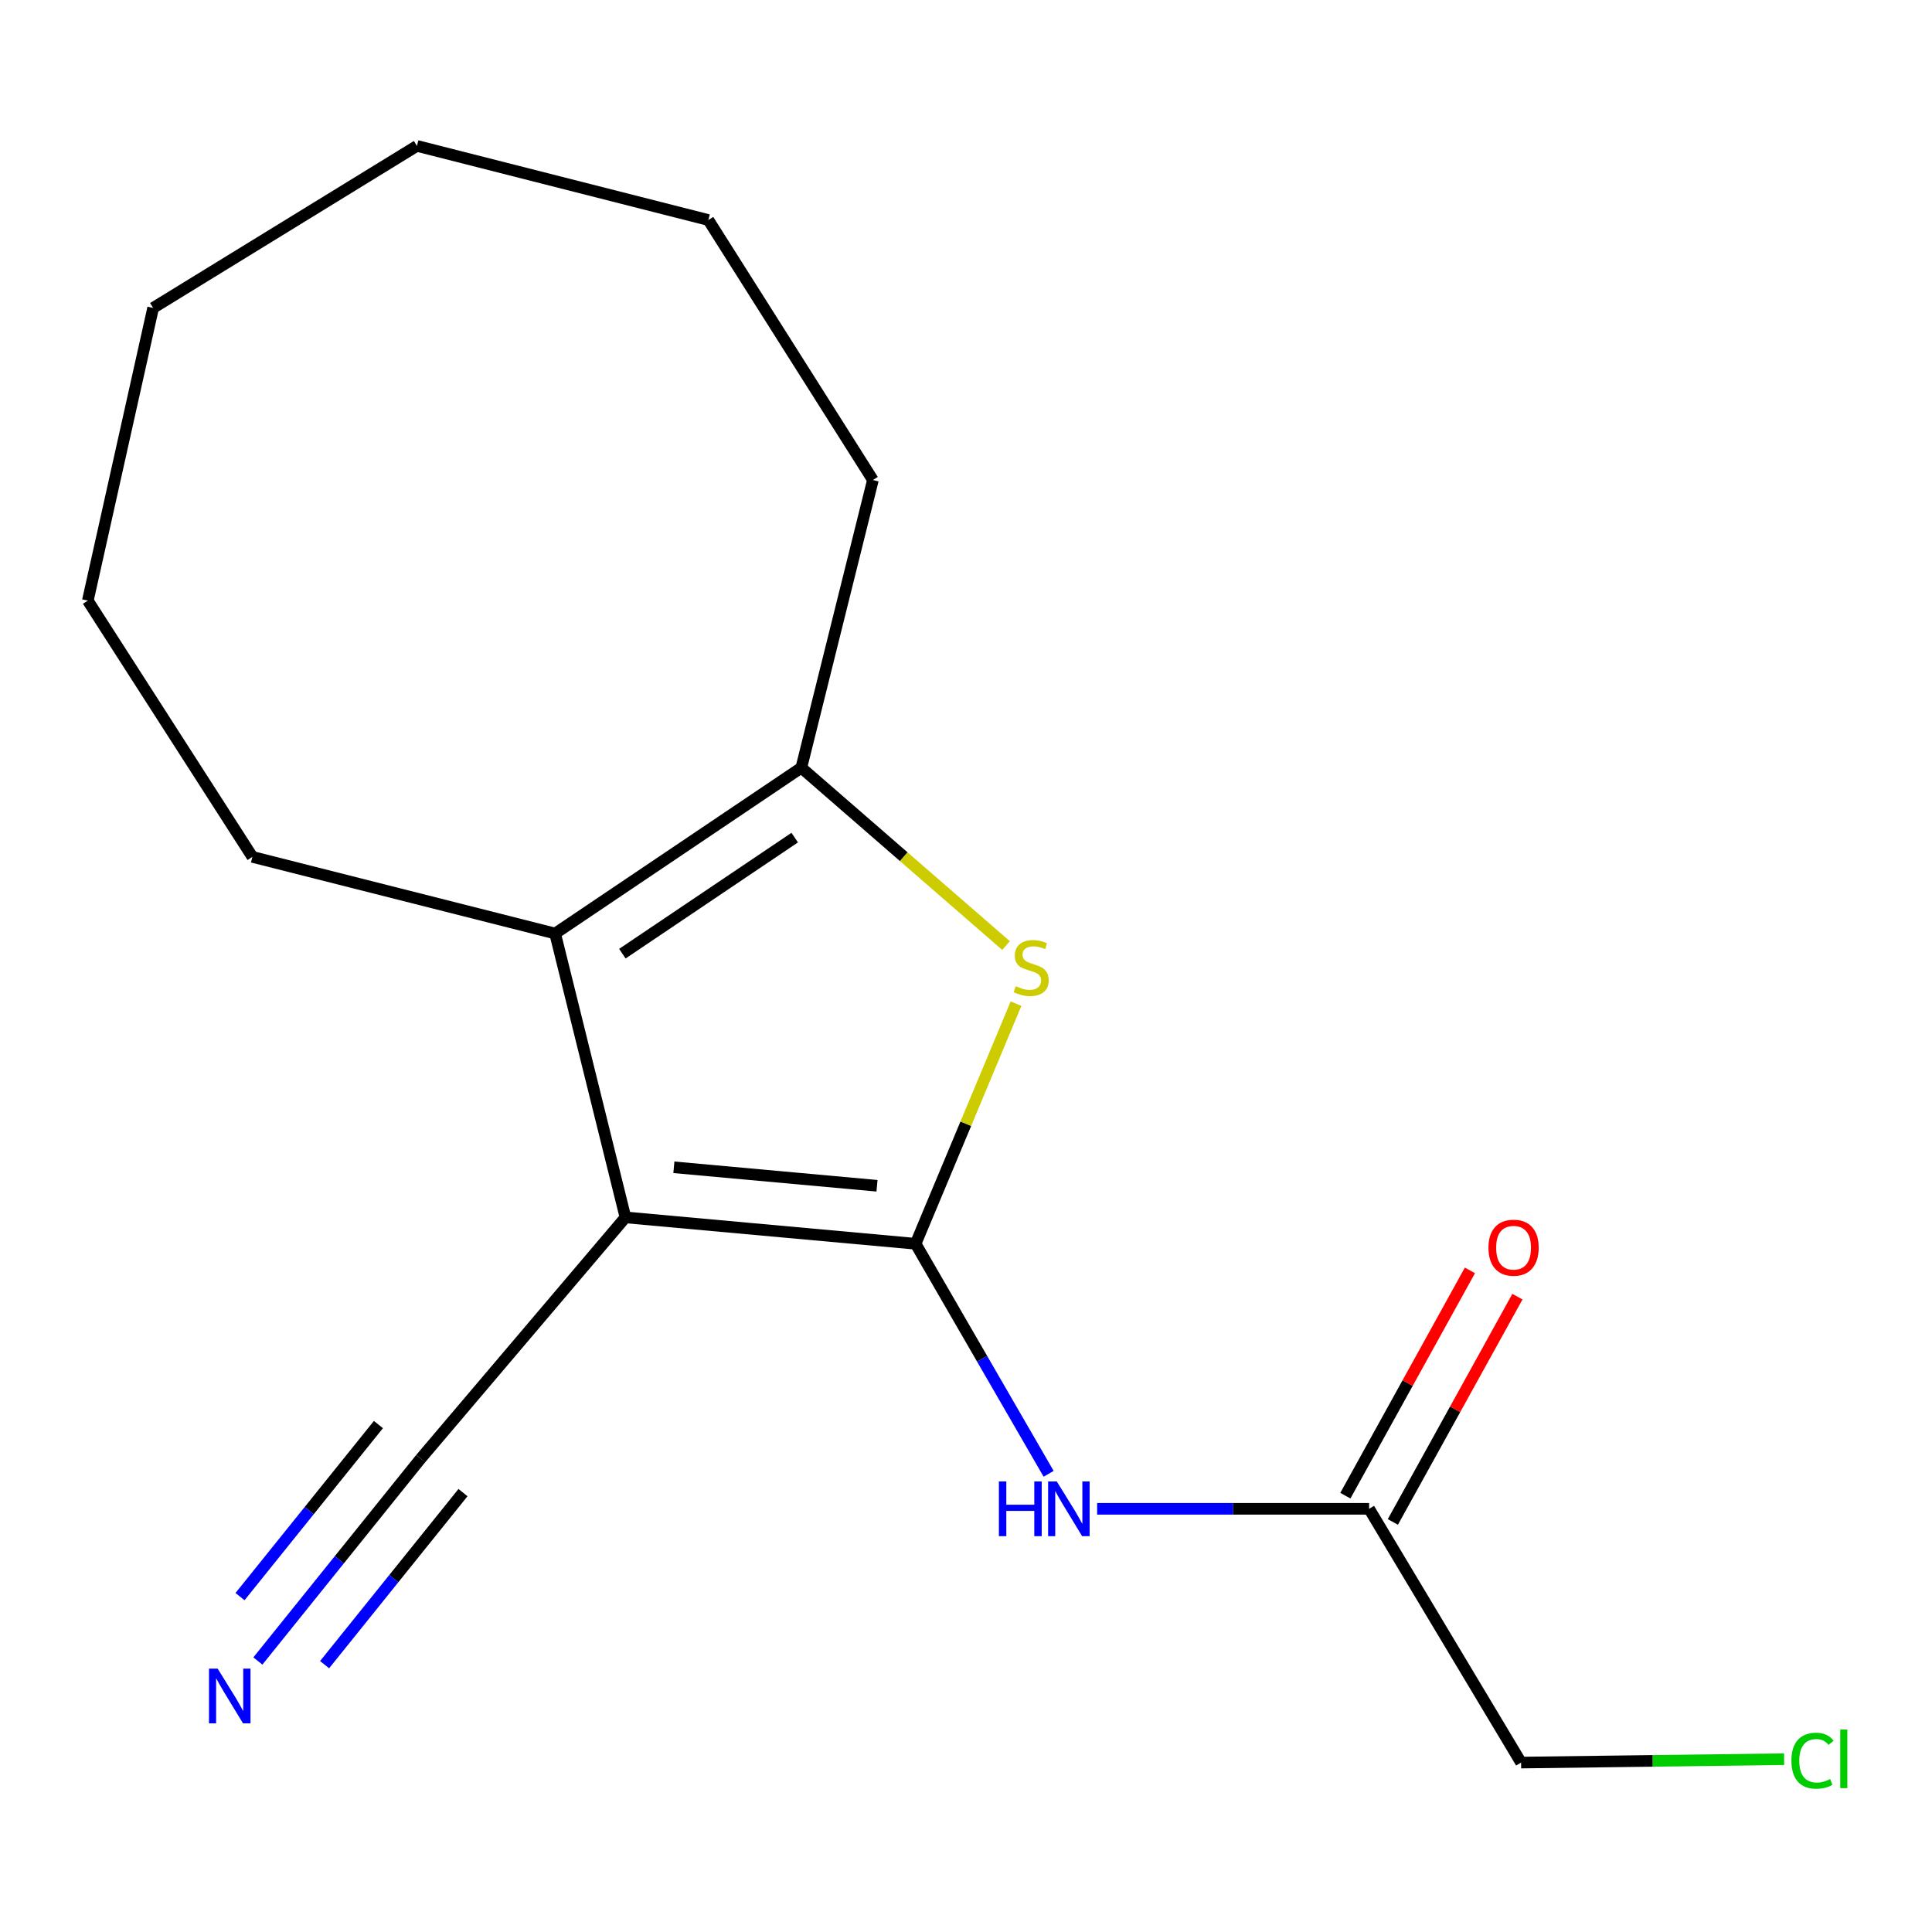 <?xml version='1.0' encoding='iso-8859-1'?>
<svg version='1.1' baseProfile='full'
              xmlns='http://www.w3.org/2000/svg'
                      xmlns:rdkit='http://www.rdkit.org/xml'
                      xmlns:xlink='http://www.w3.org/1999/xlink'
                  xml:space='preserve'
width='1000px' height='1000px' viewBox='0 0 1000 1000'>
<!-- END OF HEADER -->
<rect style='opacity:1.0;fill:#FFFFFF;stroke:none' width='1000' height='1000' x='0' y='0'> </rect>
<path class='bond-0' d='M 473.917,643.774 L 323.73,630.117' style='fill:none;fill-rule:evenodd;stroke:#000000;stroke-width:6px;stroke-linecap:butt;stroke-linejoin:miter;stroke-opacity:1' />
<path class='bond-0' d='M 453.933,613.748 L 348.802,604.188' style='fill:none;fill-rule:evenodd;stroke:#000000;stroke-width:6px;stroke-linecap:butt;stroke-linejoin:miter;stroke-opacity:1' />
<path class='bond-1' d='M 473.917,643.774 L 499.906,581.632' style='fill:none;fill-rule:evenodd;stroke:#000000;stroke-width:6px;stroke-linecap:butt;stroke-linejoin:miter;stroke-opacity:1' />
<path class='bond-1' d='M 499.906,581.632 L 525.895,519.491' style='fill:none;fill-rule:evenodd;stroke:#CCCC00;stroke-width:6px;stroke-linecap:butt;stroke-linejoin:miter;stroke-opacity:1' />
<path class='bond-4' d='M 473.917,643.774 L 508.343,703.306' style='fill:none;fill-rule:evenodd;stroke:#000000;stroke-width:6px;stroke-linecap:butt;stroke-linejoin:miter;stroke-opacity:1' />
<path class='bond-4' d='M 508.343,703.306 L 542.769,762.838' style='fill:none;fill-rule:evenodd;stroke:#0000FF;stroke-width:6px;stroke-linecap:butt;stroke-linejoin:miter;stroke-opacity:1' />
<path class='bond-2' d='M 323.73,630.117 L 287.334,483.192' style='fill:none;fill-rule:evenodd;stroke:#000000;stroke-width:6px;stroke-linecap:butt;stroke-linejoin:miter;stroke-opacity:1' />
<path class='bond-5' d='M 323.73,630.117 L 217.757,754.959' style='fill:none;fill-rule:evenodd;stroke:#000000;stroke-width:6px;stroke-linecap:butt;stroke-linejoin:miter;stroke-opacity:1' />
<path class='bond-3' d='M 520.719,489.422 L 467.742,443.395' style='fill:none;fill-rule:evenodd;stroke:#CCCC00;stroke-width:6px;stroke-linecap:butt;stroke-linejoin:miter;stroke-opacity:1' />
<path class='bond-3' d='M 467.742,443.395 L 414.766,397.368' style='fill:none;fill-rule:evenodd;stroke:#000000;stroke-width:6px;stroke-linecap:butt;stroke-linejoin:miter;stroke-opacity:1' />
<path class='bond-9' d='M 287.334,483.192 L 130.638,443.519' style='fill:none;fill-rule:evenodd;stroke:#000000;stroke-width:6px;stroke-linecap:butt;stroke-linejoin:miter;stroke-opacity:1' />
<path class='bond-17' d='M 287.334,483.192 L 414.766,397.368' style='fill:none;fill-rule:evenodd;stroke:#000000;stroke-width:6px;stroke-linecap:butt;stroke-linejoin:miter;stroke-opacity:1' />
<path class='bond-17' d='M 322.141,493.619 L 411.344,433.543' style='fill:none;fill-rule:evenodd;stroke:#000000;stroke-width:6px;stroke-linecap:butt;stroke-linejoin:miter;stroke-opacity:1' />
<path class='bond-10' d='M 414.766,397.368 L 451.817,248.461' style='fill:none;fill-rule:evenodd;stroke:#000000;stroke-width:6px;stroke-linecap:butt;stroke-linejoin:miter;stroke-opacity:1' />
<path class='bond-7' d='M 567.873,780.96 L 638.26,780.96' style='fill:none;fill-rule:evenodd;stroke:#0000FF;stroke-width:6px;stroke-linecap:butt;stroke-linejoin:miter;stroke-opacity:1' />
<path class='bond-7' d='M 638.26,780.96 L 708.648,780.96' style='fill:none;fill-rule:evenodd;stroke:#000000;stroke-width:6px;stroke-linecap:butt;stroke-linejoin:miter;stroke-opacity:1' />
<path class='bond-6' d='M 217.757,754.959 L 175.618,807.345' style='fill:none;fill-rule:evenodd;stroke:#000000;stroke-width:6px;stroke-linecap:butt;stroke-linejoin:miter;stroke-opacity:1' />
<path class='bond-6' d='M 175.618,807.345 L 133.479,859.731' style='fill:none;fill-rule:evenodd;stroke:#0000FF;stroke-width:6px;stroke-linecap:butt;stroke-linejoin:miter;stroke-opacity:1' />
<path class='bond-6' d='M 195.867,737.351 L 160.049,781.879' style='fill:none;fill-rule:evenodd;stroke:#000000;stroke-width:6px;stroke-linecap:butt;stroke-linejoin:miter;stroke-opacity:1' />
<path class='bond-6' d='M 160.049,781.879 L 124.231,826.407' style='fill:none;fill-rule:evenodd;stroke:#0000FF;stroke-width:6px;stroke-linecap:butt;stroke-linejoin:miter;stroke-opacity:1' />
<path class='bond-6' d='M 239.647,772.567 L 203.829,817.095' style='fill:none;fill-rule:evenodd;stroke:#000000;stroke-width:6px;stroke-linecap:butt;stroke-linejoin:miter;stroke-opacity:1' />
<path class='bond-6' d='M 203.829,817.095 L 168.01,861.623' style='fill:none;fill-rule:evenodd;stroke:#0000FF;stroke-width:6px;stroke-linecap:butt;stroke-linejoin:miter;stroke-opacity:1' />
<path class='bond-8' d='M 720.941,787.757 L 753.179,729.451' style='fill:none;fill-rule:evenodd;stroke:#000000;stroke-width:6px;stroke-linecap:butt;stroke-linejoin:miter;stroke-opacity:1' />
<path class='bond-8' d='M 753.179,729.451 L 785.417,671.145' style='fill:none;fill-rule:evenodd;stroke:#FF0000;stroke-width:6px;stroke-linecap:butt;stroke-linejoin:miter;stroke-opacity:1' />
<path class='bond-8' d='M 696.355,774.164 L 728.594,715.857' style='fill:none;fill-rule:evenodd;stroke:#000000;stroke-width:6px;stroke-linecap:butt;stroke-linejoin:miter;stroke-opacity:1' />
<path class='bond-8' d='M 728.594,715.857 L 760.832,657.551' style='fill:none;fill-rule:evenodd;stroke:#FF0000;stroke-width:6px;stroke-linecap:butt;stroke-linejoin:miter;stroke-opacity:1' />
<path class='bond-12' d='M 708.648,780.96 L 787.308,912.31' style='fill:none;fill-rule:evenodd;stroke:#000000;stroke-width:6px;stroke-linecap:butt;stroke-linejoin:miter;stroke-opacity:1' />
<path class='bond-13' d='M 130.638,443.519 L 45.455,310.889' style='fill:none;fill-rule:evenodd;stroke:#000000;stroke-width:6px;stroke-linecap:butt;stroke-linejoin:miter;stroke-opacity:1' />
<path class='bond-14' d='M 451.817,248.461 L 366.649,113.881' style='fill:none;fill-rule:evenodd;stroke:#000000;stroke-width:6px;stroke-linecap:butt;stroke-linejoin:miter;stroke-opacity:1' />
<path class='bond-11' d='M 923.459,910.549 L 855.384,911.429' style='fill:none;fill-rule:evenodd;stroke:#00CC00;stroke-width:6px;stroke-linecap:butt;stroke-linejoin:miter;stroke-opacity:1' />
<path class='bond-11' d='M 855.384,911.429 L 787.308,912.31' style='fill:none;fill-rule:evenodd;stroke:#000000;stroke-width:6px;stroke-linecap:butt;stroke-linejoin:miter;stroke-opacity:1' />
<path class='bond-16' d='M 45.455,310.889 L 79.26,159.391' style='fill:none;fill-rule:evenodd;stroke:#000000;stroke-width:6px;stroke-linecap:butt;stroke-linejoin:miter;stroke-opacity:1' />
<path class='bond-15' d='M 366.649,113.881 L 215.806,75.518' style='fill:none;fill-rule:evenodd;stroke:#000000;stroke-width:6px;stroke-linecap:butt;stroke-linejoin:miter;stroke-opacity:1' />
<path class='bond-18' d='M 215.806,75.518 L 79.26,159.391' style='fill:none;fill-rule:evenodd;stroke:#000000;stroke-width:6px;stroke-linecap:butt;stroke-linejoin:miter;stroke-opacity:1' />
<path  class='atom-2' d='M 525.739 510.454
Q 526.059 510.574, 527.379 511.134
Q 528.699 511.694, 530.139 512.054
Q 531.619 512.374, 533.059 512.374
Q 535.739 512.374, 537.299 511.094
Q 538.859 509.774, 538.859 507.494
Q 538.859 505.934, 538.059 504.974
Q 537.299 504.014, 536.099 503.494
Q 534.899 502.974, 532.899 502.374
Q 530.379 501.614, 528.859 500.894
Q 527.379 500.174, 526.299 498.654
Q 525.259 497.134, 525.259 494.574
Q 525.259 491.014, 527.659 488.814
Q 530.099 486.614, 534.899 486.614
Q 538.179 486.614, 541.899 488.174
L 540.979 491.254
Q 537.579 489.854, 535.019 489.854
Q 532.259 489.854, 530.739 491.014
Q 529.219 492.134, 529.259 494.094
Q 529.259 495.614, 530.019 496.534
Q 530.819 497.454, 531.939 497.974
Q 533.099 498.494, 535.019 499.094
Q 537.579 499.894, 539.099 500.694
Q 540.619 501.494, 541.699 503.134
Q 542.819 504.734, 542.819 507.494
Q 542.819 511.414, 540.179 513.534
Q 537.579 515.614, 533.219 515.614
Q 530.699 515.614, 528.779 515.054
Q 526.899 514.534, 524.659 513.614
L 525.739 510.454
' fill='#CCCC00'/>
<path  class='atom-5' d='M 517.028 766.8
L 520.868 766.8
L 520.868 778.84
L 535.348 778.84
L 535.348 766.8
L 539.188 766.8
L 539.188 795.12
L 535.348 795.12
L 535.348 782.04
L 520.868 782.04
L 520.868 795.12
L 517.028 795.12
L 517.028 766.8
' fill='#0000FF'/>
<path  class='atom-5' d='M 546.988 766.8
L 556.268 781.8
Q 557.188 783.28, 558.668 785.96
Q 560.148 788.64, 560.228 788.8
L 560.228 766.8
L 563.988 766.8
L 563.988 795.12
L 560.108 795.12
L 550.148 778.72
Q 548.988 776.8, 547.748 774.6
Q 546.548 772.4, 546.188 771.72
L 546.188 795.12
L 542.508 795.12
L 542.508 766.8
L 546.988 766.8
' fill='#0000FF'/>
<path  class='atom-7' d='M 112.657 863.674
L 121.937 878.674
Q 122.857 880.154, 124.337 882.834
Q 125.817 885.514, 125.897 885.674
L 125.897 863.674
L 129.657 863.674
L 129.657 891.994
L 125.777 891.994
L 115.817 875.594
Q 114.657 873.674, 113.417 871.474
Q 112.217 869.274, 111.857 868.594
L 111.857 891.994
L 108.177 891.994
L 108.177 863.674
L 112.657 863.674
' fill='#0000FF'/>
<path  class='atom-9' d='M 770.422 645.805
Q 770.422 639.005, 773.782 635.205
Q 777.142 631.405, 783.422 631.405
Q 789.702 631.405, 793.062 635.205
Q 796.422 639.005, 796.422 645.805
Q 796.422 652.685, 793.022 656.605
Q 789.622 660.485, 783.422 660.485
Q 777.182 660.485, 773.782 656.605
Q 770.422 652.725, 770.422 645.805
M 783.422 657.285
Q 787.742 657.285, 790.062 654.405
Q 792.422 651.485, 792.422 645.805
Q 792.422 640.245, 790.062 637.445
Q 787.742 634.605, 783.422 634.605
Q 779.102 634.605, 776.742 637.405
Q 774.422 640.205, 774.422 645.805
Q 774.422 651.525, 776.742 654.405
Q 779.102 657.285, 783.422 657.285
' fill='#FF0000'/>
<path  class='atom-12' d='M 927.231 911.339
Q 927.231 904.299, 930.511 900.619
Q 933.831 896.899, 940.111 896.899
Q 945.951 896.899, 949.071 901.019
L 946.431 903.179
Q 944.151 900.179, 940.111 900.179
Q 935.831 900.179, 933.551 903.059
Q 931.311 905.899, 931.311 911.339
Q 931.311 916.939, 933.631 919.819
Q 935.991 922.699, 940.551 922.699
Q 943.671 922.699, 947.311 920.819
L 948.431 923.819
Q 946.951 924.779, 944.711 925.339
Q 942.471 925.899, 939.991 925.899
Q 933.831 925.899, 930.511 922.139
Q 927.231 918.379, 927.231 911.339
' fill='#00CC00'/>
<path  class='atom-12' d='M 952.511 895.179
L 956.191 895.179
L 956.191 925.539
L 952.511 925.539
L 952.511 895.179
' fill='#00CC00'/>
</svg>
